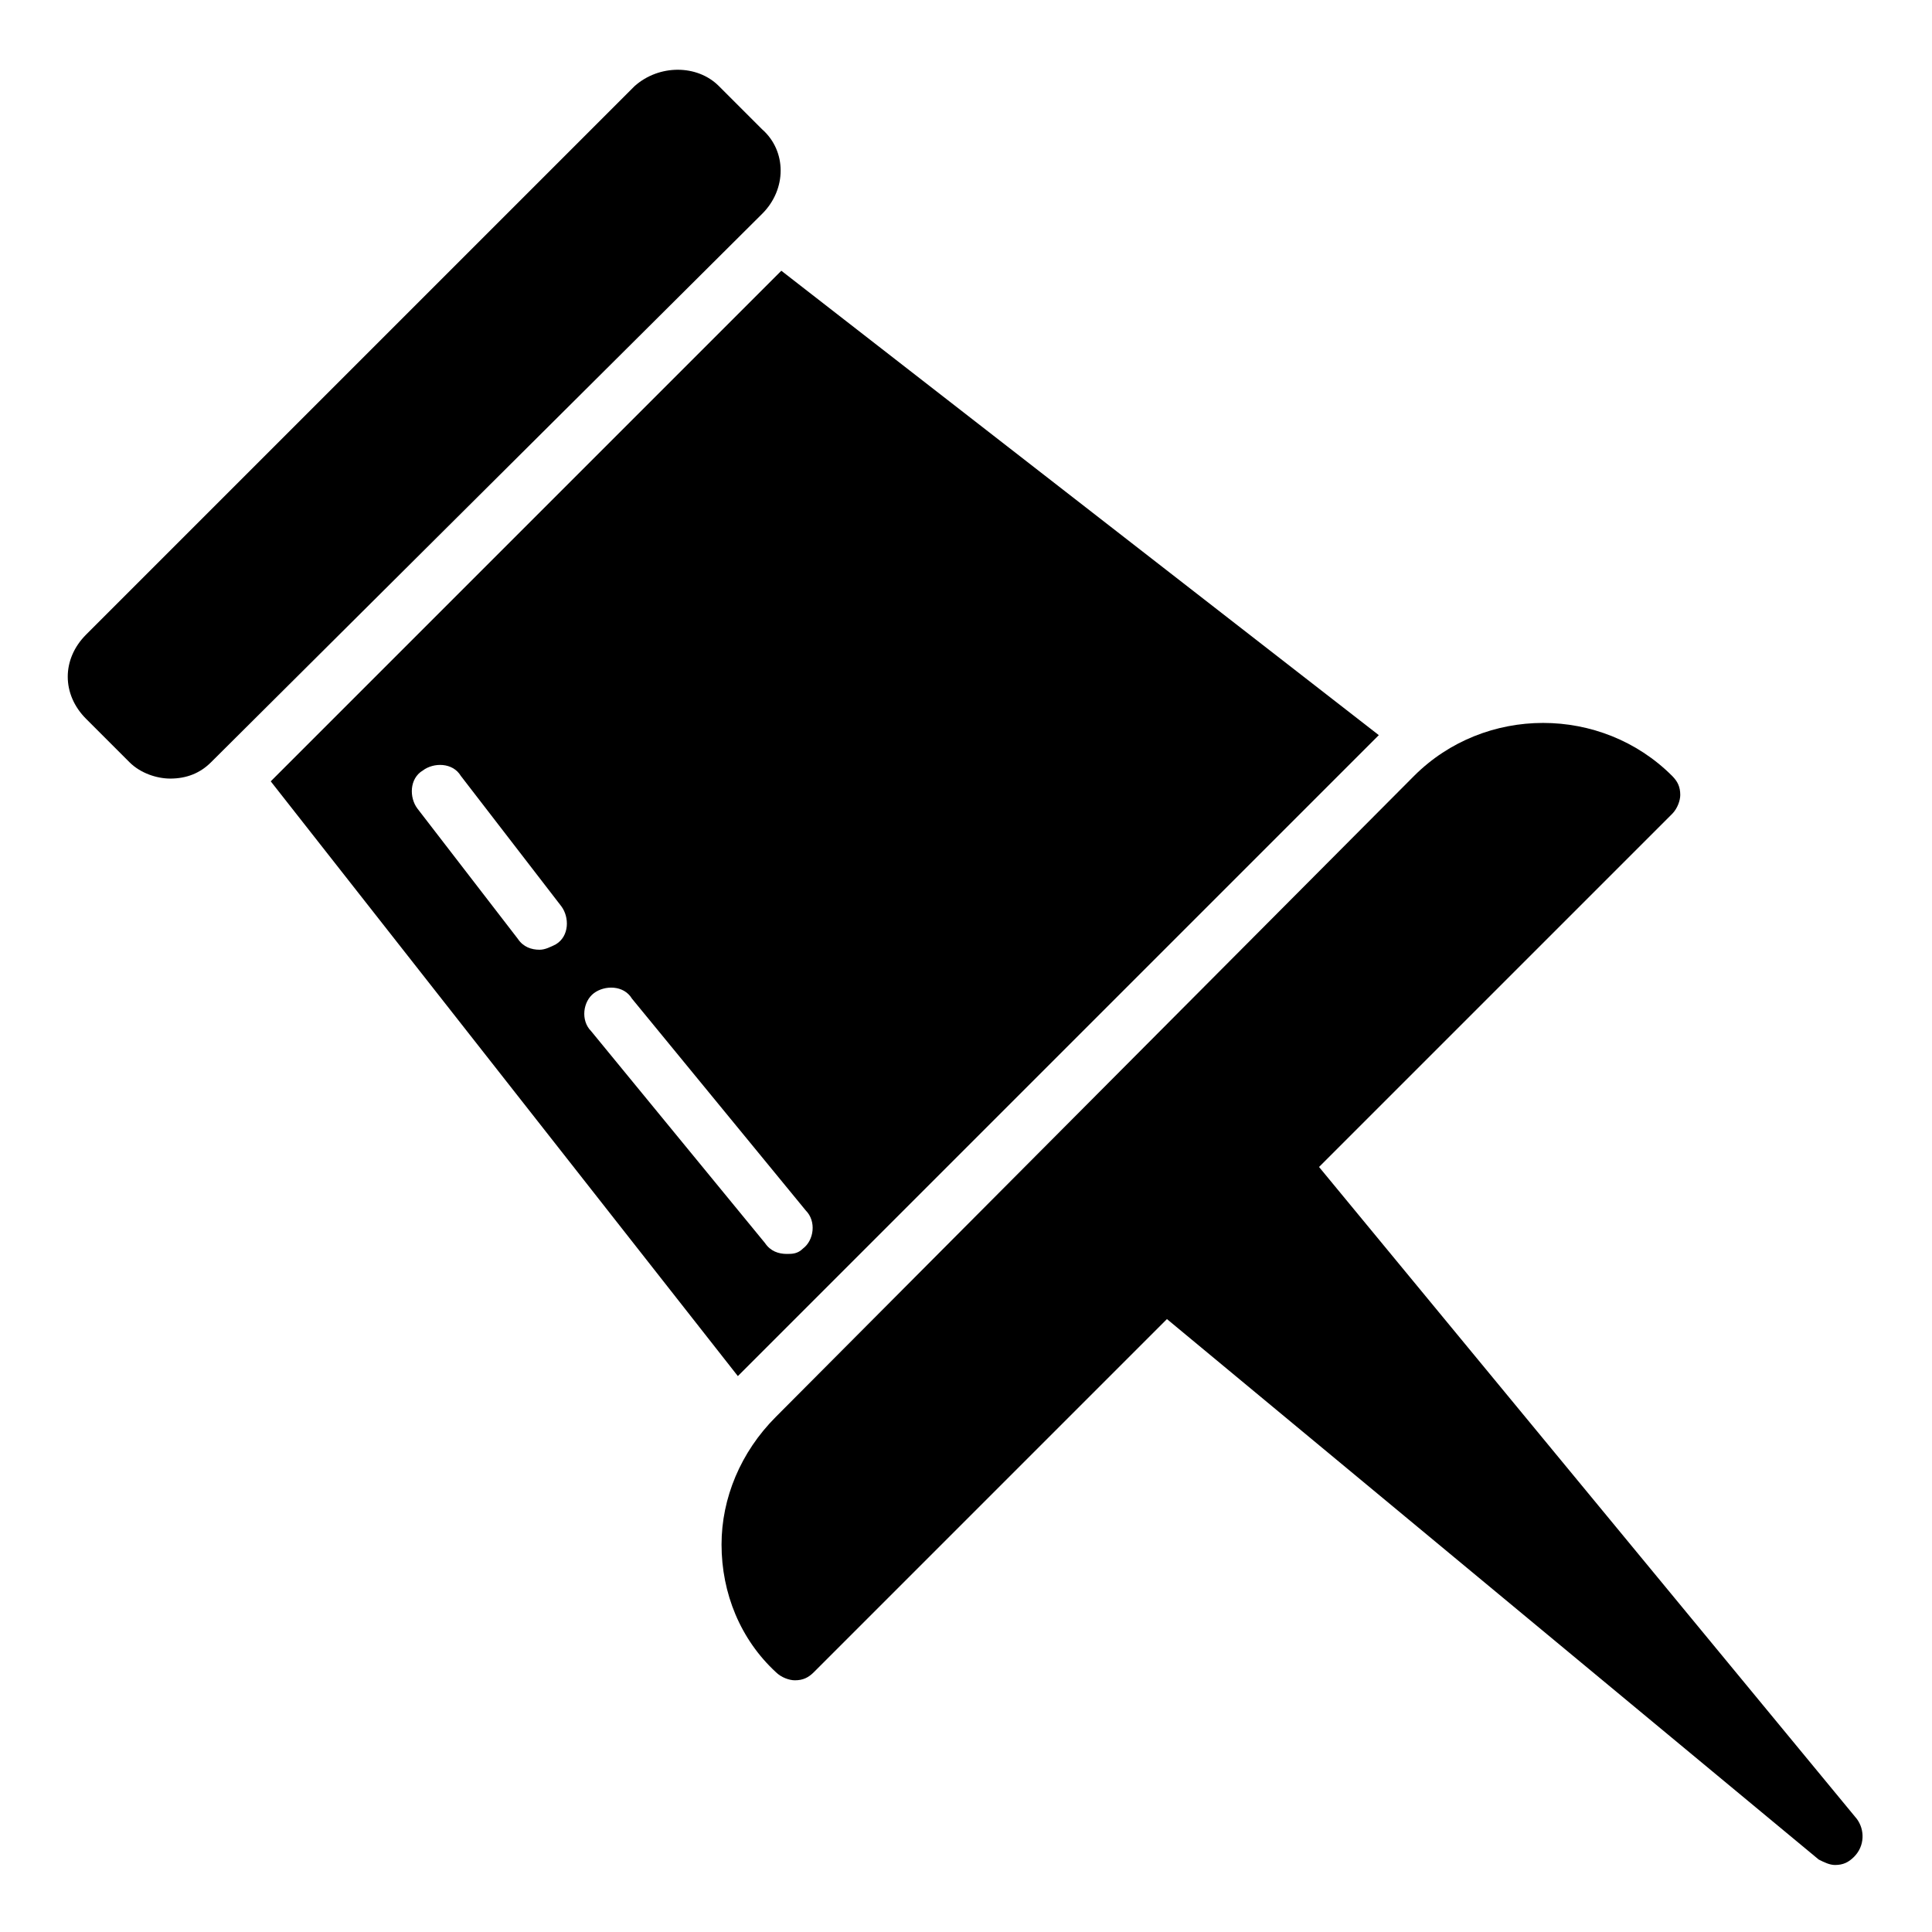 <?xml version="1.0" encoding="UTF-8"?>
<!-- Uploaded to: SVG Repo, www.svgrepo.com, Generator: SVG Repo Mixer Tools -->
<svg fill="#000000" width="800px" height="800px" version="1.1" viewBox="144 144 512 512" xmlns="http://www.w3.org/2000/svg">
 <g>
  <path d="m493.56 453.26 93.566-93.562c1.441-1.441 2.16-3.598 2.16-5.039 0-2.16-0.719-3.598-2.16-5.039-18.715-18.715-49.66-18.715-68.375 0l-169.14 169.86c-9.355 9.355-14.395 21.594-14.395 33.828 0 12.957 5.039 25.191 14.395 33.828 1.441 1.441 3.598 2.16 5.039 2.16 2.16 0 3.598-0.719 5.039-2.16l93.562-93.566 172.73 143.23c1.441 0.719 2.879 1.441 4.32 1.441 2.16 0 3.598-0.719 5.039-2.16 2.879-2.879 2.879-7.199 0.719-10.078z"/>
  <path d="m346.02 178.32-11.516-11.516c-5.758-5.758-15.836-5.758-22.312 0l-145.38 145.38c-6.477 6.477-6.477 15.836 0 22.312l11.516 11.516c2.879 2.879 7.199 4.32 10.797 4.32 4.32 0 7.918-1.441 10.797-4.32l146.1-145.39c6.477-6.477 6.477-16.551 0-22.309z"/>
  <path d="m339.54 508.68 169.86-169.86-158.34-123.07-135.31 135.31 123.79 157.62c-0.723 0.723-0.723 0.723 0 0zm-48.223-114.43c-1.441 0.719-2.879 1.441-4.32 1.441-2.16 0-4.32-0.719-5.758-2.879l-26.629-34.547c-2.16-2.879-2.16-7.918 1.441-10.078 2.879-2.16 7.918-2.16 10.078 1.441l26.629 34.547c2.156 2.875 2.156 7.914-1.441 10.074zm10.074 12.953c2.879-2.16 7.918-2.16 10.078 1.441l46.062 56.141c2.879 2.879 2.16 7.918-0.719 10.078-1.441 1.441-2.879 1.441-4.32 1.441-2.16 0-4.32-0.719-5.758-2.879l-46.062-56.141c-2.879-2.883-2.16-7.922 0.719-10.082z"/>
 </g>
</svg>
